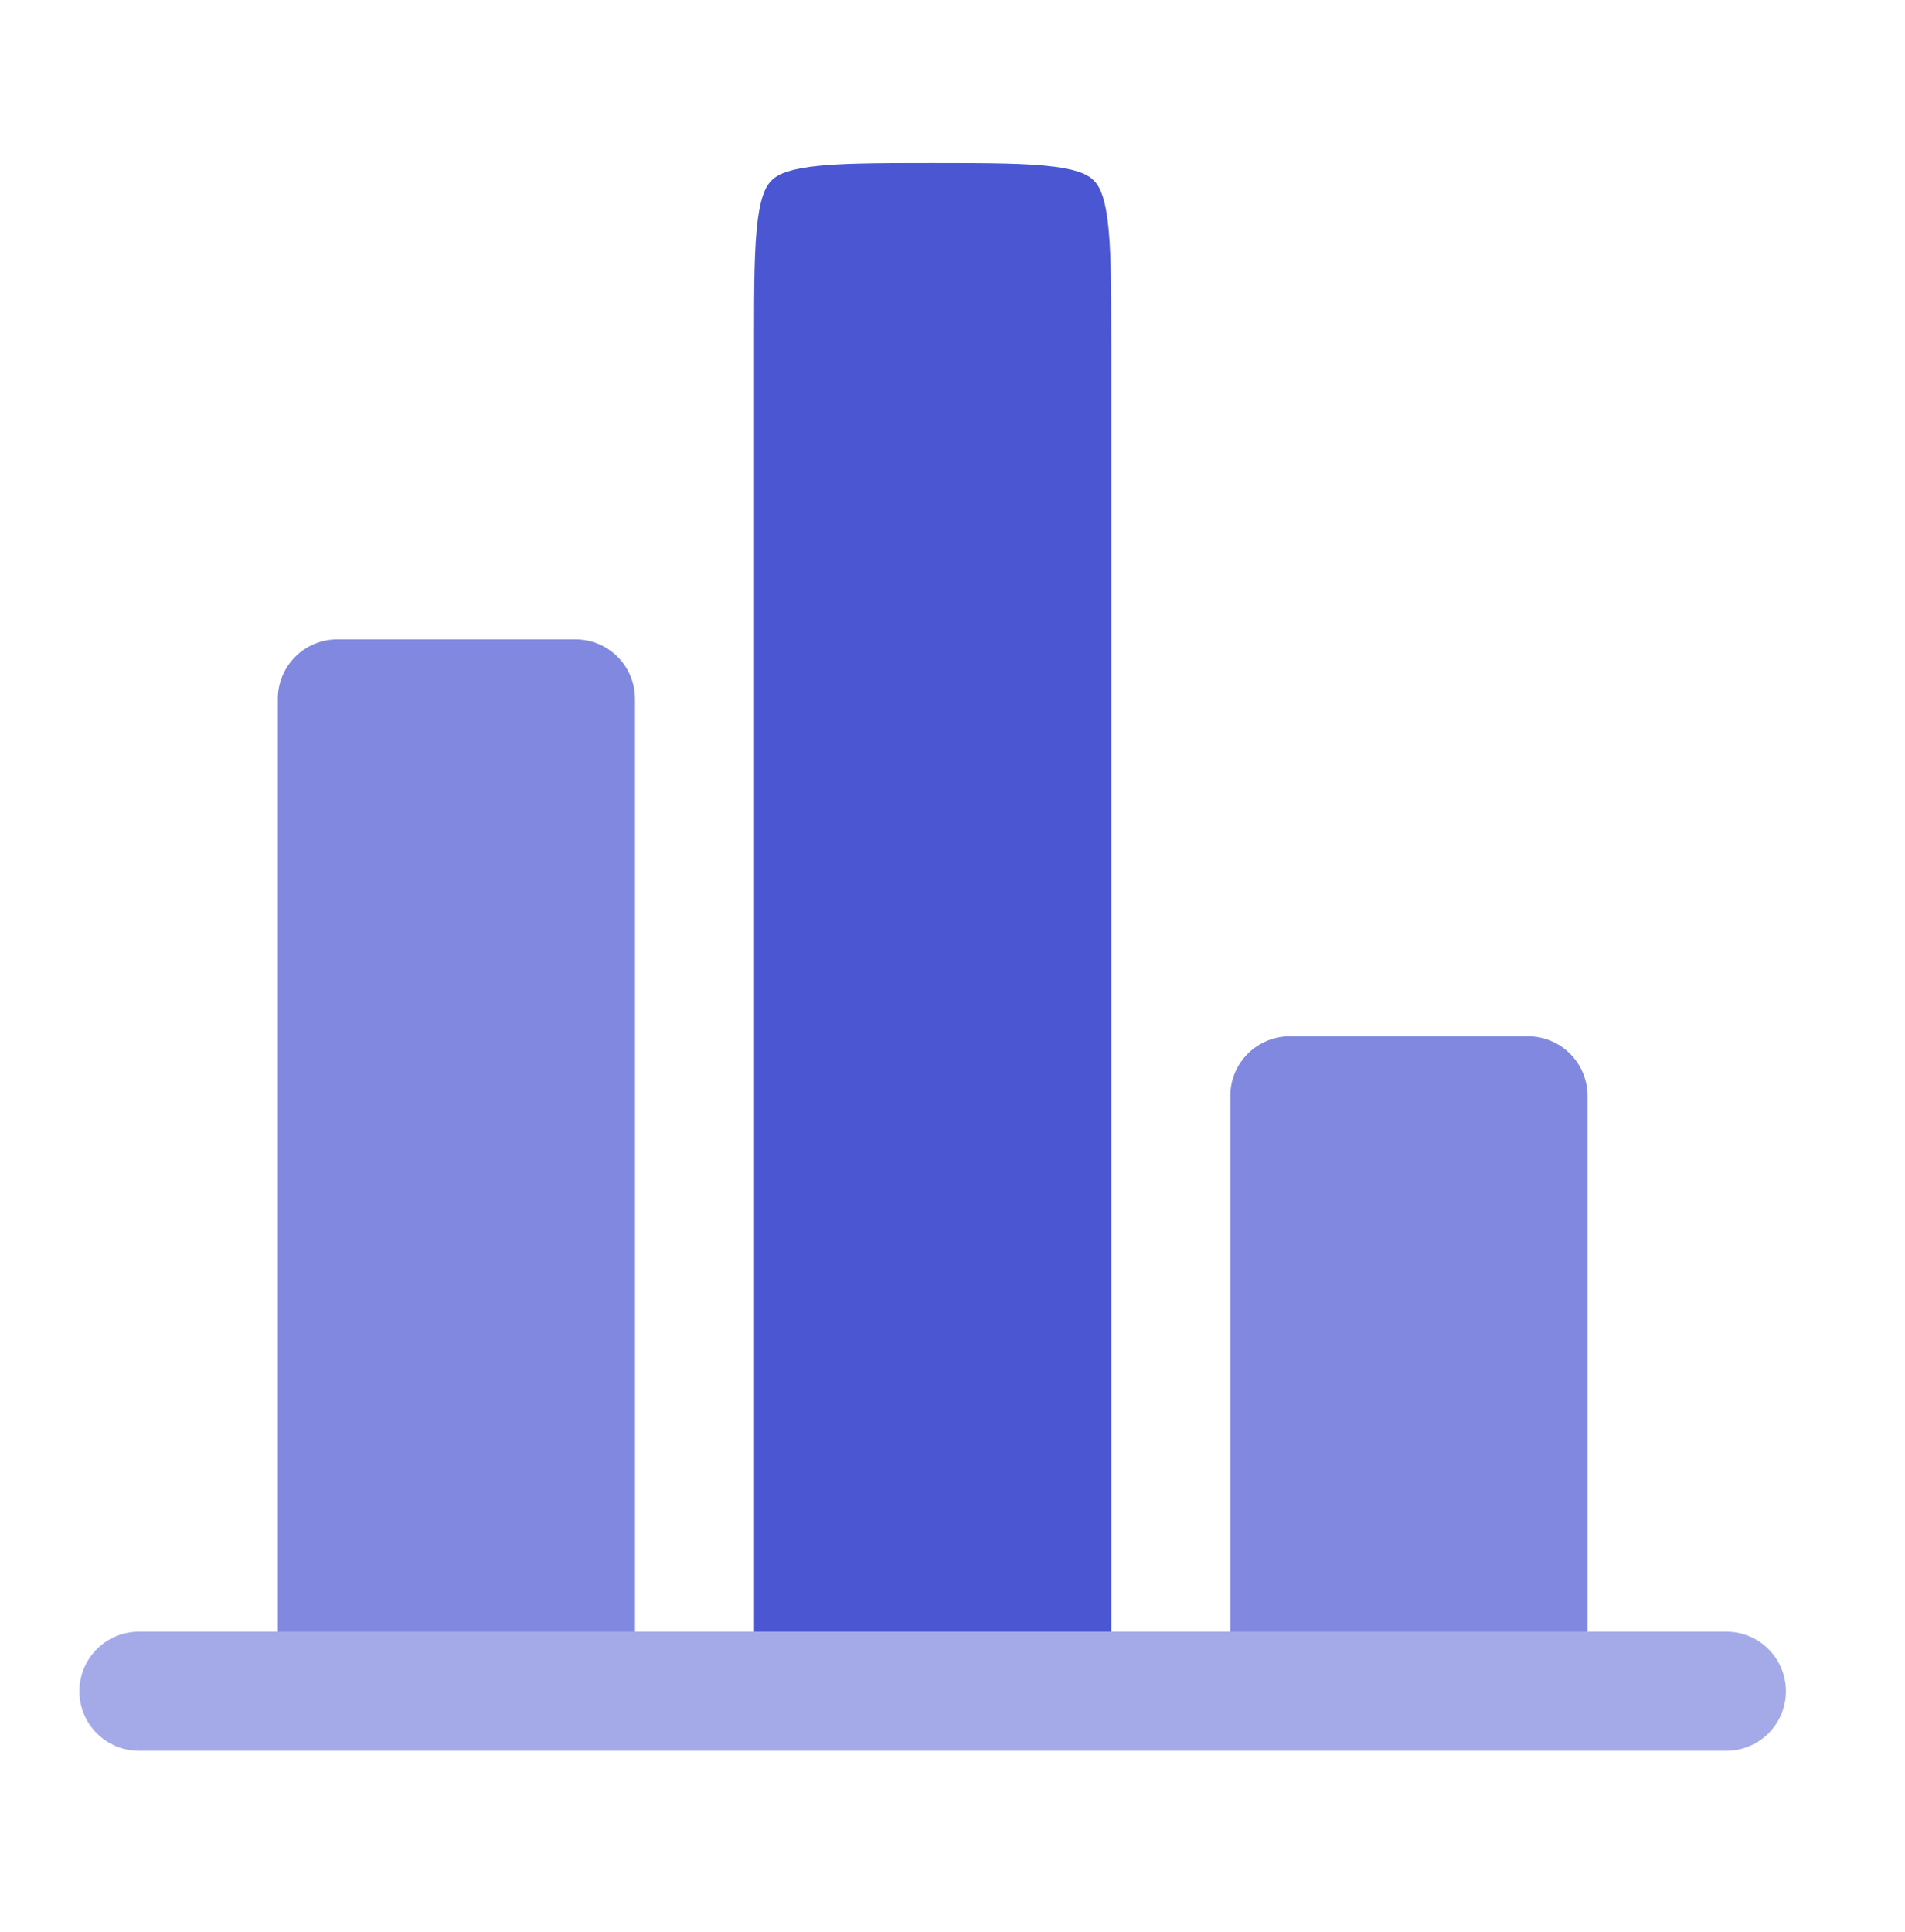<svg width="72" height="73" viewBox="0 0 72 73" fill="none" xmlns="http://www.w3.org/2000/svg">
<g id="solar:chart-bold-duotone">
<g id="Group">
<path id="Vector" fill-rule="evenodd" clip-rule="evenodd" d="M42 61.66V12.91C42 10.726 41.994 9.31 41.856 8.272C41.724 7.297 41.511 6.991 41.34 6.82C41.169 6.649 40.863 6.436 39.888 6.304C38.847 6.166 37.434 6.16 35.25 6.16C33.066 6.16 31.65 6.166 30.612 6.304C29.637 6.436 29.331 6.649 29.16 6.82C28.989 6.991 28.776 7.297 28.644 8.272C28.506 9.313 28.5 10.726 28.5 12.91V61.66H42Z" fill="#4B56D2"/>
<path id="Vector_2" opacity="0.7" d="M24 26.41C24 25.813 23.763 25.241 23.341 24.819C22.919 24.397 22.347 24.16 21.75 24.16H12.75C12.153 24.16 11.581 24.397 11.159 24.819C10.737 25.241 10.5 25.813 10.5 26.41V61.66H24V26.41ZM60 41.41C60 40.813 59.763 40.241 59.341 39.819C58.919 39.397 58.347 39.16 57.75 39.16H48.75C48.153 39.16 47.581 39.397 47.159 39.819C46.737 40.241 46.5 40.813 46.5 41.41V61.66H60V41.41Z" fill="#4B56D2"/>
<path id="Vector_3" opacity="0.5" d="M5.25 61.66C4.653 61.66 4.081 61.897 3.659 62.319C3.237 62.741 3 63.313 3 63.91C3 64.507 3.237 65.079 3.659 65.501C4.081 65.923 4.653 66.16 5.25 66.16H65.25C65.847 66.16 66.419 65.923 66.841 65.501C67.263 65.079 67.5 64.507 67.5 63.91C67.5 63.313 67.263 62.741 66.841 62.319C66.419 61.897 65.847 61.66 65.25 61.66H5.25Z" fill="#4B56D2"/>
</g>
</g>
</svg>
